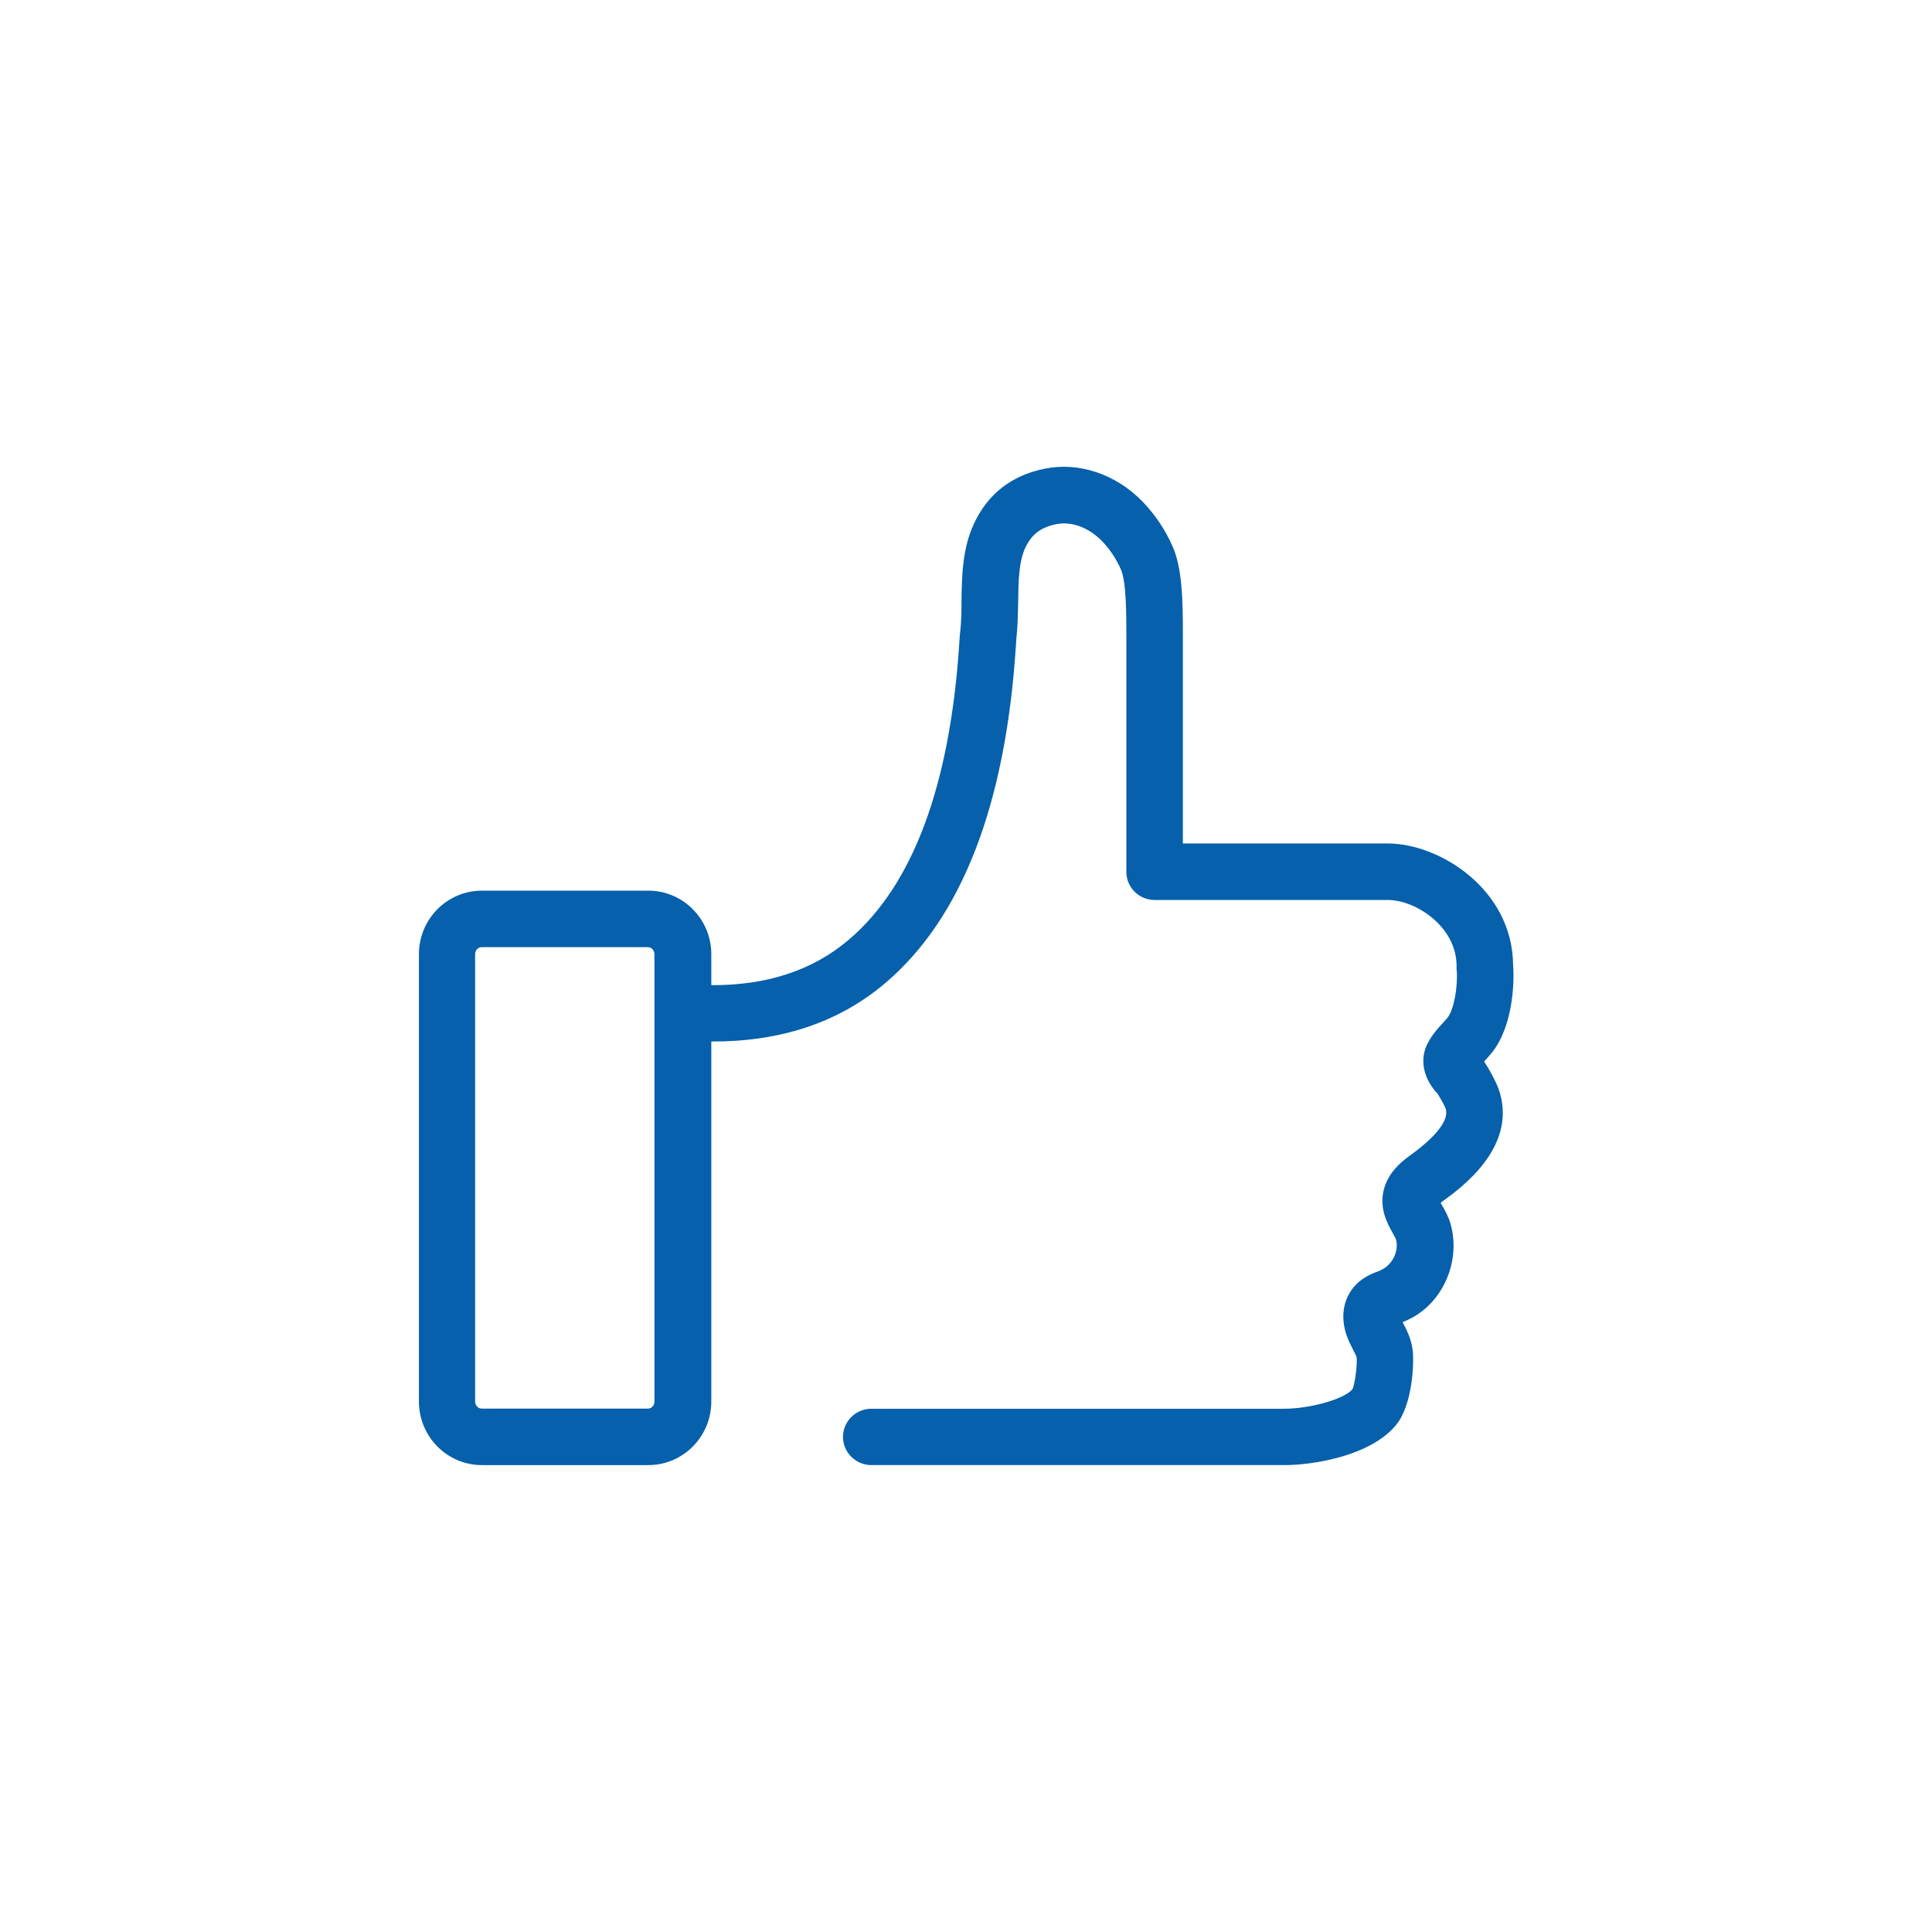 <?xml version="1.0" encoding="UTF-8"?>
<svg id="Calque_1" data-name="Calque 1" xmlns="http://www.w3.org/2000/svg" viewBox="0 0 120 120">
  <defs>
    <style>
      .cls-1 {
        fill: #0660ab;
      }
    </style>
  </defs>
  <path class="cls-1" d="M92.19,65.93s.02-.02,.02-.03c.15-.17,.3-.33,.44-.5,1.28-1.58,1.43-4.23,1.33-5.49-.05-4.66-4.55-7.52-7.78-7.52h-12.73v-13.11c0-1.95-.04-3.97-.62-5.3-.46-1.06-1.1-2.01-1.88-2.82-1.66-1.71-3.94-2.48-6.08-2.05-2.07,.42-3.56,1.58-4.42,3.47-.71,1.56-.73,3.28-.75,4.8,0,.64-.01,1.27-.08,1.85-.02,.15-.04,.41-.06,.77-.58,8.81-2.89,14.99-6.85,18.36-2.27,1.94-5.16,2.85-8.55,2.83v-1.92c0-2.18-1.75-3.95-3.91-3.95h-10.34c-2.16,0-3.91,1.77-3.91,3.95v27.78c0,2.18,1.75,3.95,3.91,3.95h10.34c2.16,0,3.91-1.77,3.91-3.95v-22.36c4.24,.02,7.9-1.15,10.83-3.65,4.72-4.02,7.43-11.02,8.08-20.8l.04-.59c.08-.7,.09-1.45,.11-2.21,.01-1.23,.03-2.51,.43-3.39,.39-.85,.96-1.29,1.92-1.49,.96-.2,2.03,.2,2.86,1.05,.49,.51,.89,1.11,1.18,1.78,.34,.77,.33,2.96,.33,4.14v14.62c0,.97,.79,1.75,1.76,1.75h14.49c1.69,0,4.24,1.62,4.26,4.07,0,.06,0,.12,0,.18,0,.04,0,.08,.01,.12,.08,1.05-.19,2.47-.57,2.94l-.29,.33c-.3,.32-.67,.73-.95,1.27-.58,1.14-.13,2.34,.62,3.12,.23,.37,.46,.79,.51,.95,.14,.48-.13,1.38-2.26,2.92-.5,.36-1.21,.95-1.53,1.89-.42,1.27,.16,2.3,.5,2.91,.07,.13,.18,.32,.2,.39,.17,.61-.12,1.54-1,1.93-.37,.14-.87,.32-1.34,.73-.9,.8-1.17,2.04-.72,3.32,.11,.3,.25,.59,.4,.88,.08,.15,.19,.36,.21,.44,.06,.45-.11,1.72-.26,2-.49,.6-2.58,1.2-4.2,1.21h-25.68c-.97,0-1.76,.79-1.76,1.75s.79,1.75,1.76,1.75h25.68c1.69,0,5.32-.54,6.92-2.5,1-1.22,1.13-3.8,1.02-4.66-.09-.69-.37-1.24-.58-1.64l-.04-.08c.1-.04,.2-.08,.3-.13,2.16-.98,3.34-3.6,2.68-5.96-.13-.47-.35-.85-.53-1.16-.03-.05-.06-.1-.09-.16,.03-.02,.06-.05,.1-.08,1.14-.82,4.59-3.31,3.58-6.75-.2-.69-.75-1.6-.98-1.95Zm-51.54,21.12c0,.24-.18,.44-.4,.44h-10.34c-.22,0-.4-.2-.4-.44v-27.78c0-.24,.18-.44,.4-.44h10.34c.22,0,.4,.2,.4,.44v27.78Z"/>
</svg>